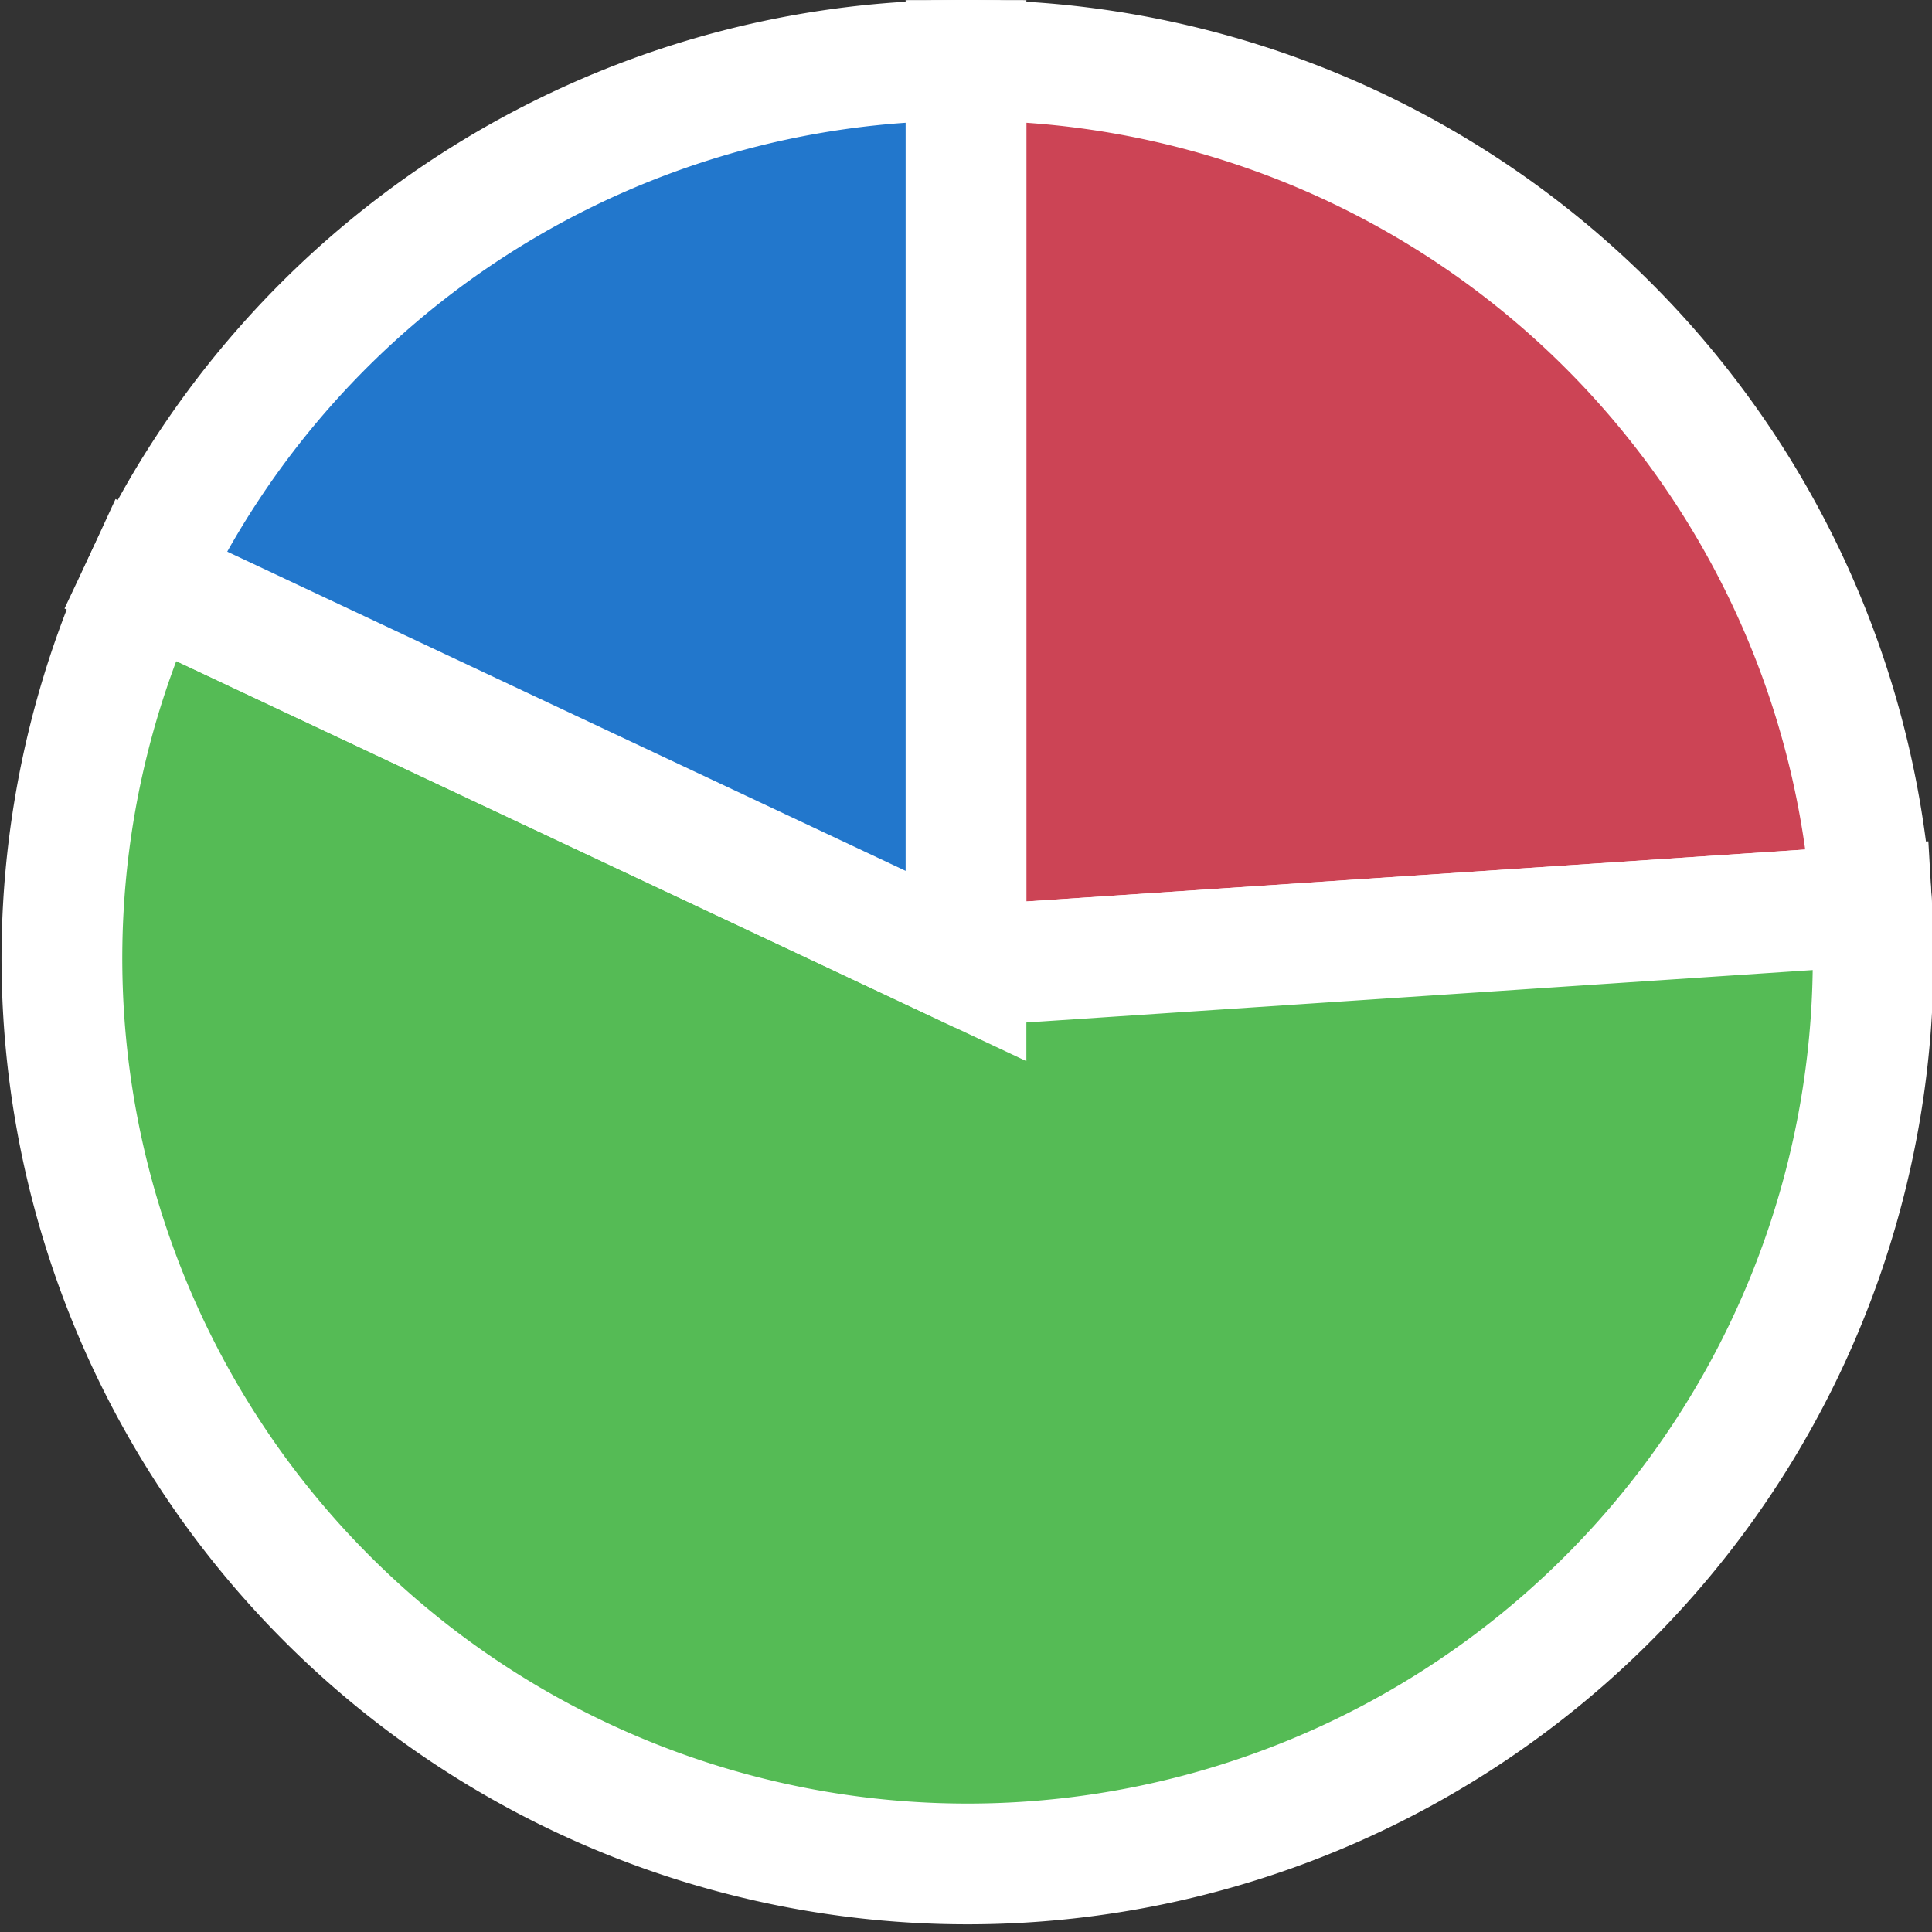 <?xml version="1.0"?><svg xmlns="http://www.w3.org/2000/svg" viewBox="-8 -8 16 16" width="16" height="16"><rect x="-8" y="-8" width="16" height="16" fill="#333333" stroke="none"/><g stroke="#fff" stroke-width="1"><path fill="#c45" d="M0.0,-7.5A7.5,7.5 0 0 1 7.5,-0.5L0,0z"/><path fill="#5b5" d="M7.5,-0.5A7.5,7.5 0 1 1 -6.8,-3.2L0,0z"/><path fill="#27c" d="M-6.8,-3.2A7.5,7.5 0 0 1 0.0,-7.5L0,0z"/></g></svg>